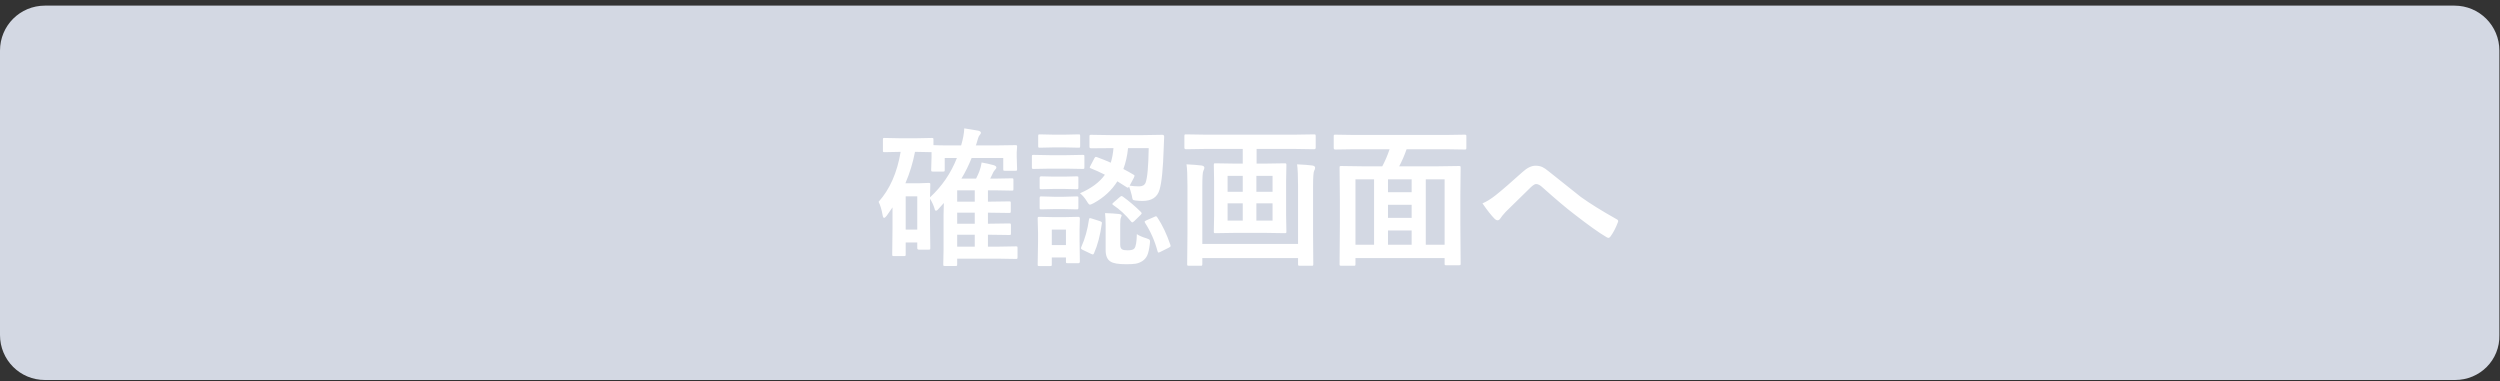 <svg width="400" height="61" viewBox="0 0 400 61" fill="none" xmlns="http://www.w3.org/2000/svg">
<rect x="0" y="0" width="400" height="61" fill="#333333" stroke="none"/>
<path d="M392.8 60.8H7.2C3.2 60.8 0 57.6 0 53.6V8.1C0 4.1 3.2 0.9 7.2 0.9H392.7C396.7 0.9 399.9 4.1 399.9 8.1V53.6C400 57.6 396.8 60.8 392.8 60.8Z" fill="#D3D8E3"/>
<path d="M159.23 23.268L162.465 23.221C162.598 23.221 162.676 23.237 162.699 23.268C162.723 23.3 162.734 23.37 162.734 23.479L162.676 24.37V25.05L162.734 27.065C162.734 27.19 162.719 27.264 162.688 27.288C162.656 27.311 162.582 27.323 162.465 27.323H160.789C160.664 27.323 160.586 27.307 160.555 27.276C160.531 27.245 160.52 27.175 160.52 27.065V25.284H155.457C154.988 26.464 154.445 27.561 153.828 28.577H156.172C156.25 28.428 156.344 28.233 156.453 27.991C156.57 27.718 156.645 27.546 156.676 27.475C156.863 26.983 156.992 26.491 157.062 25.999C157.672 26.1 158.32 26.245 159.008 26.432C159.281 26.526 159.418 26.647 159.418 26.796C159.418 26.913 159.336 27.05 159.172 27.206C159.023 27.362 158.883 27.604 158.75 27.932L158.434 28.577H159.301L161.891 28.53C162.016 28.53 162.09 28.546 162.113 28.577C162.137 28.608 162.148 28.678 162.148 28.788V30.229C162.148 30.362 162.133 30.44 162.102 30.464C162.07 30.487 162 30.499 161.891 30.499L159.301 30.452H158.07V32.268H158.117L161.457 32.221C161.582 32.221 161.66 32.237 161.691 32.268C161.715 32.3 161.727 32.37 161.727 32.479V33.78C161.727 33.913 161.711 33.995 161.68 34.026C161.656 34.057 161.582 34.073 161.457 34.073L158.07 34.026V35.796H158.117L161.457 35.749C161.598 35.749 161.68 35.764 161.703 35.796C161.734 35.827 161.75 35.901 161.75 36.018V37.366C161.75 37.475 161.734 37.542 161.703 37.565C161.672 37.589 161.59 37.6 161.457 37.6L158.07 37.553V39.464H159.781L162.535 39.417C162.66 39.417 162.738 39.432 162.77 39.464C162.793 39.495 162.805 39.565 162.805 39.675V41.175C162.805 41.292 162.789 41.362 162.758 41.386C162.734 41.417 162.66 41.432 162.535 41.432L159.781 41.386H153.148V42.3C153.148 42.425 153.133 42.499 153.102 42.522C153.07 42.546 153 42.557 152.891 42.557H151.18C151.055 42.557 150.98 42.542 150.957 42.511C150.934 42.479 150.922 42.409 150.922 42.3L150.969 39.968V34.343C150.969 33.905 150.984 33.284 151.016 32.479L150.055 33.546C149.961 33.655 149.863 33.71 149.762 33.71C149.645 33.71 149.566 33.596 149.527 33.37C149.371 32.854 149.129 32.327 148.801 31.788V35.678L148.848 39.698C148.848 39.815 148.832 39.886 148.801 39.909C148.77 39.932 148.691 39.944 148.566 39.944H147.031C146.852 39.944 146.762 39.862 146.762 39.698V38.796H144.91V40.718C144.91 40.835 144.895 40.905 144.863 40.928C144.84 40.96 144.766 40.975 144.641 40.975H143.012C142.887 40.975 142.812 40.96 142.789 40.928C142.766 40.897 142.754 40.827 142.754 40.718L142.801 36.452V33.182L141.863 34.53C141.691 34.749 141.555 34.858 141.453 34.858C141.344 34.858 141.266 34.714 141.219 34.425C141.062 33.526 140.848 32.815 140.574 32.292C142.371 30.292 143.547 27.628 144.102 24.3H143.926L141.535 24.346C141.402 24.346 141.324 24.331 141.301 24.3C141.277 24.268 141.266 24.198 141.266 24.089V22.331C141.266 22.206 141.281 22.132 141.312 22.108C141.344 22.085 141.418 22.073 141.535 22.073L143.926 22.12H146.668L149.07 22.073C149.203 22.073 149.285 22.089 149.316 22.12C149.34 22.151 149.352 22.221 149.352 22.331V23.221C149.703 23.253 150.762 23.268 152.527 23.268H153.781C154.086 22.237 154.254 21.327 154.285 20.538C154.504 20.569 155.238 20.69 156.488 20.901C156.793 20.964 156.945 21.081 156.945 21.253C156.945 21.354 156.855 21.507 156.676 21.71C156.582 21.819 156.426 22.276 156.207 23.081L156.125 23.268H159.23ZM146.668 24.3H146.398C146.07 26.026 145.559 27.702 144.863 29.327H146.879L148.555 29.268C148.695 29.268 148.781 29.284 148.812 29.315C148.836 29.346 148.848 29.421 148.848 29.538L148.801 31.577C150.715 29.811 152.148 27.714 153.102 25.284H151.156V27.182C151.156 27.307 151.141 27.386 151.109 27.417C151.078 27.44 151.008 27.452 150.898 27.452H149.258C149.133 27.452 149.055 27.432 149.023 27.393C149 27.37 148.988 27.3 148.988 27.182L149.047 25.12V24.346L146.668 24.3ZM146.762 31.413H144.91V36.733H146.762V31.413ZM153.148 39.464H155.961V37.553H153.148V39.464ZM153.148 32.268H155.961V30.452H153.148V32.268ZM153.148 35.796H155.961V34.026H153.148V35.796ZM175.52 25.143C176.371 25.456 177.105 25.753 177.723 26.034C177.941 25.331 178.086 24.553 178.156 23.702H177.605L174.582 23.725C174.402 23.725 174.312 23.647 174.312 23.491V21.827C174.312 21.702 174.332 21.628 174.371 21.604C174.395 21.581 174.465 21.569 174.582 21.569L177.605 21.616H182.938L185.973 21.569C186.168 21.569 186.266 21.667 186.266 21.862L186.195 23.655C186.094 26.991 185.871 29.221 185.527 30.346C185.184 31.55 184.277 32.151 182.809 32.151C182.441 32.151 182.066 32.128 181.684 32.081C181.434 32.057 181.285 32.003 181.238 31.917C181.191 31.846 181.141 31.628 181.086 31.261C180.914 30.589 180.77 30.124 180.652 29.866C180.582 29.975 180.516 30.03 180.453 30.03C180.398 30.03 180.328 29.999 180.242 29.936L178.777 29.011C177.879 30.448 176.617 31.612 174.992 32.503C174.672 32.667 174.473 32.749 174.395 32.749C174.27 32.749 174.102 32.565 173.891 32.198C173.57 31.675 173.207 31.249 172.801 30.921C174.613 30.139 175.941 29.151 176.785 27.956C175.996 27.557 175.246 27.218 174.535 26.936C174.418 26.905 174.359 26.858 174.359 26.796C174.359 26.741 174.395 26.655 174.465 26.538L175.109 25.307C175.188 25.167 175.262 25.096 175.332 25.096C175.379 25.096 175.441 25.112 175.52 25.143ZM183.793 23.702H180.488C180.363 24.928 180.113 26.042 179.738 27.042C180.246 27.3 180.793 27.604 181.379 27.956C181.48 28.011 181.531 28.069 181.531 28.132C181.531 28.178 181.496 28.276 181.426 28.425L180.746 29.702C181.23 29.78 181.734 29.819 182.258 29.819C182.781 29.819 183.125 29.628 183.289 29.245C183.578 28.495 183.746 26.647 183.793 23.702ZM172.777 41.843C172.777 42.022 172.699 42.112 172.543 42.112H170.82C170.688 42.112 170.609 42.096 170.586 42.065C170.562 42.034 170.551 41.96 170.551 41.843V41.198H168.289V42.3C168.289 42.425 168.273 42.503 168.242 42.534C168.211 42.557 168.137 42.569 168.02 42.569H166.32C166.18 42.569 166.094 42.553 166.062 42.522C166.039 42.491 166.027 42.417 166.027 42.3L166.086 38.749V37.214L166.027 34.964C166.027 34.831 166.047 34.753 166.086 34.729C166.117 34.706 166.195 34.694 166.32 34.694L168.512 34.741H170.305L172.543 34.694C172.699 34.694 172.777 34.784 172.777 34.964L172.73 36.803V38.468L172.777 41.843ZM170.551 36.733H168.289V39.206H170.551V36.733ZM181.895 37.46C182.246 37.702 182.758 37.925 183.43 38.128C183.695 38.221 183.855 38.292 183.91 38.339C183.973 38.401 184.004 38.499 184.004 38.632C184.004 38.694 183.996 38.807 183.98 38.971C183.879 39.831 183.738 40.46 183.559 40.858C183.387 41.233 183.137 41.53 182.809 41.749C182.473 41.975 182.102 42.124 181.695 42.194C181.359 42.249 180.852 42.276 180.172 42.276C178.922 42.276 178.09 42.132 177.676 41.843C177.16 41.53 176.902 40.917 176.902 40.003V36.018C176.902 35.331 176.871 34.69 176.809 34.096C177.652 34.12 178.387 34.167 179.012 34.237C179.316 34.276 179.469 34.358 179.469 34.483C179.469 34.507 179.43 34.616 179.352 34.811C179.273 34.975 179.234 35.311 179.234 35.819V39.136C179.234 39.534 179.34 39.792 179.551 39.909C179.715 40.003 180.008 40.05 180.43 40.05C180.984 40.05 181.34 39.952 181.496 39.757C181.738 39.468 181.871 38.702 181.895 37.46ZM167.914 24.827H170.668L173.234 24.78C173.359 24.78 173.438 24.796 173.469 24.827C173.492 24.858 173.504 24.928 173.504 25.038V26.749C173.504 26.882 173.488 26.964 173.457 26.995C173.426 27.018 173.352 27.03 173.234 27.03L170.668 26.983H167.914L165.371 27.03C165.238 27.03 165.16 27.011 165.137 26.971C165.113 26.94 165.102 26.866 165.102 26.749V25.038C165.102 24.913 165.117 24.839 165.148 24.815C165.18 24.792 165.254 24.78 165.371 24.78L167.914 24.827ZM168.559 21.546H170.387L172.566 21.499C172.691 21.499 172.766 21.514 172.789 21.546C172.812 21.577 172.824 21.647 172.824 21.757V23.362C172.824 23.495 172.809 23.573 172.777 23.596C172.746 23.62 172.676 23.632 172.566 23.632L170.387 23.585H168.559L166.379 23.632C166.246 23.632 166.168 23.616 166.145 23.585C166.121 23.553 166.109 23.479 166.109 23.362V21.757C166.109 21.632 166.125 21.557 166.156 21.534C166.188 21.511 166.262 21.499 166.379 21.499L168.559 21.546ZM168.652 28.261H170.234L172.25 28.214C172.391 28.214 172.477 28.229 172.508 28.261C172.531 28.284 172.543 28.35 172.543 28.46V30.018C172.543 30.143 172.523 30.218 172.484 30.241C172.453 30.264 172.375 30.276 172.25 30.276L170.234 30.229H168.652L166.613 30.276C166.488 30.276 166.41 30.261 166.379 30.229C166.355 30.198 166.344 30.128 166.344 30.018V28.46C166.344 28.296 166.434 28.214 166.613 28.214L168.652 28.261ZM168.652 31.483H170.234L172.25 31.425C172.391 31.425 172.477 31.44 172.508 31.471C172.531 31.503 172.543 31.577 172.543 31.694V33.229C172.543 33.362 172.523 33.44 172.484 33.464C172.453 33.487 172.375 33.499 172.25 33.499L170.234 33.452H168.652L166.613 33.499C166.488 33.499 166.41 33.483 166.379 33.452C166.355 33.421 166.344 33.346 166.344 33.229V31.694C166.344 31.569 166.363 31.491 166.402 31.46C166.426 31.436 166.496 31.425 166.613 31.425L168.652 31.483ZM185.188 34.811C185.984 36.007 186.676 37.464 187.262 39.182C187.285 39.268 187.297 39.327 187.297 39.358C187.297 39.444 187.195 39.538 186.992 39.639L185.645 40.307C185.504 40.378 185.41 40.413 185.363 40.413C185.301 40.413 185.25 40.346 185.211 40.214C184.773 38.565 184.102 37.038 183.195 35.632C183.156 35.569 183.137 35.518 183.137 35.479C183.137 35.417 183.238 35.339 183.441 35.245L184.707 34.694C184.824 34.632 184.91 34.6 184.965 34.6C185.027 34.6 185.102 34.671 185.188 34.811ZM174.676 34.964L176 35.386C176.203 35.456 176.305 35.542 176.305 35.643C176.305 35.675 176.301 35.718 176.293 35.772C176.035 37.647 175.617 39.233 175.039 40.53C174.984 40.655 174.922 40.718 174.852 40.718C174.805 40.718 174.715 40.686 174.582 40.624L173.188 39.956C173.031 39.878 172.953 39.788 172.953 39.686C172.953 39.639 172.977 39.569 173.023 39.475C173.602 38.194 174.008 36.737 174.242 35.104C174.273 34.964 174.324 34.893 174.395 34.893C174.441 34.893 174.535 34.917 174.676 34.964ZM179.691 31.483C180.684 32.202 181.637 33.014 182.551 33.921C182.629 34.007 182.668 34.081 182.668 34.143C182.668 34.19 182.598 34.284 182.457 34.425L181.473 35.386C181.316 35.518 181.215 35.585 181.168 35.585C181.121 35.585 181.062 35.546 180.992 35.468C180.117 34.389 179.164 33.507 178.133 32.819C178.023 32.757 177.969 32.694 177.969 32.632C177.969 32.585 178.039 32.503 178.18 32.386L179.164 31.53C179.297 31.421 179.391 31.366 179.445 31.366C179.5 31.366 179.582 31.405 179.691 31.483ZM192.816 23.831L189.77 23.878C189.59 23.878 189.5 23.8 189.5 23.643V21.792C189.5 21.651 189.516 21.565 189.547 21.534C189.578 21.511 189.652 21.499 189.77 21.499L192.816 21.546H207.195L210.242 21.499C210.375 21.499 210.453 21.518 210.477 21.557C210.5 21.589 210.512 21.667 210.512 21.792V23.643C210.512 23.8 210.422 23.878 210.242 23.878L207.195 23.831H201.055V26.175H202.52L205.543 26.128C205.684 26.128 205.766 26.147 205.789 26.186C205.812 26.218 205.824 26.296 205.824 26.421L205.777 29.011V34.46L205.824 37.038C205.824 37.163 205.809 37.241 205.777 37.272C205.754 37.296 205.676 37.307 205.543 37.307L202.52 37.261H197.492L194.469 37.307C194.344 37.307 194.27 37.292 194.246 37.261C194.223 37.229 194.211 37.155 194.211 37.038L194.258 34.46V29.011L194.211 26.421C194.211 26.28 194.227 26.194 194.258 26.163C194.281 26.139 194.352 26.128 194.469 26.128L197.492 26.175H198.84V23.831H192.816ZM203.609 35.292V32.538H201.02V35.292H203.609ZM196.414 35.292H198.84V32.538H196.414V35.292ZM203.609 28.143H201.02V30.686H203.609V28.143ZM196.414 30.686H198.84V28.143H196.414V30.686ZM207.535 26.292C208.559 26.339 209.371 26.401 209.973 26.479C210.27 26.526 210.418 26.647 210.418 26.843C210.418 26.999 210.371 27.151 210.277 27.3C210.152 27.487 210.09 28.327 210.09 29.819V37.471L210.125 42.253C210.125 42.378 210.109 42.456 210.078 42.487C210.055 42.511 209.984 42.522 209.867 42.522H207.945C207.82 42.522 207.746 42.503 207.723 42.464C207.699 42.44 207.688 42.37 207.688 42.253V41.292H192.371V42.253C192.371 42.378 192.352 42.456 192.312 42.487C192.289 42.511 192.219 42.522 192.102 42.522H190.203C190.078 42.522 190.004 42.503 189.98 42.464C189.957 42.44 189.945 42.37 189.945 42.253L189.992 37.518V29.667C189.992 28.065 189.941 26.94 189.84 26.292C190.816 26.339 191.617 26.401 192.242 26.479C192.547 26.526 192.699 26.647 192.699 26.843C192.699 26.952 192.645 27.12 192.535 27.346C192.426 27.526 192.371 28.358 192.371 29.843V39.03H207.688V29.796C207.688 28.202 207.637 27.034 207.535 26.292ZM216.688 23.878L213.664 23.925C213.484 23.925 213.395 23.846 213.395 23.69V21.803C213.395 21.678 213.41 21.604 213.441 21.581C213.473 21.557 213.547 21.546 213.664 21.546L216.688 21.593H231.301L234.324 21.546C234.465 21.546 234.551 21.561 234.582 21.593C234.605 21.624 234.617 21.694 234.617 21.803V23.69C234.617 23.8 234.598 23.866 234.559 23.889C234.527 23.913 234.449 23.925 234.324 23.925L231.301 23.878H225.055C224.703 24.878 224.309 25.788 223.871 26.608H230.176L233.434 26.561C233.566 26.561 233.645 26.577 233.668 26.608C233.691 26.639 233.703 26.714 233.703 26.831L233.656 31.354V35.702L233.703 42.182C233.703 42.307 233.688 42.382 233.656 42.405C233.625 42.428 233.551 42.44 233.434 42.44H231.406C231.273 42.44 231.195 42.425 231.172 42.393C231.148 42.362 231.137 42.292 231.137 42.182V41.292H216.875V42.253C216.875 42.378 216.859 42.456 216.828 42.487C216.797 42.511 216.723 42.522 216.605 42.522H214.59C214.465 42.522 214.391 42.503 214.367 42.464C214.344 42.44 214.332 42.37 214.332 42.253L214.379 35.725V31.882L214.332 26.831C214.332 26.698 214.348 26.62 214.379 26.596C214.41 26.573 214.484 26.561 214.602 26.561L217.859 26.608H221.164C221.594 25.819 221.984 24.909 222.336 23.878H216.688ZM231.137 28.694H228.125V39.159H231.137V28.694ZM216.875 28.694V39.159H219.852V28.694H216.875ZM222.078 39.159H225.863V36.874H222.078V39.159ZM222.078 34.858H225.863V32.772H222.078V34.858ZM222.078 30.757H225.863V28.694H222.078V30.757ZM237.195 32.538C237.828 32.28 238.531 31.846 239.305 31.237C240.273 30.471 241.707 29.233 243.605 27.522C244.34 26.85 245.035 26.514 245.691 26.514C246.113 26.514 246.48 26.589 246.793 26.737C247.059 26.862 247.387 27.085 247.777 27.405C251.051 30.022 252.777 31.397 252.957 31.53C254.395 32.561 256.285 33.737 258.629 35.057C258.816 35.136 258.91 35.249 258.91 35.397C258.91 35.452 258.895 35.507 258.863 35.561C258.543 36.428 258.152 37.182 257.691 37.823C257.574 37.979 257.469 38.057 257.375 38.057C257.273 38.057 257.16 38.018 257.035 37.94C255.871 37.261 254.145 36.03 251.855 34.249C250.668 33.35 248.988 31.932 246.816 29.995C246.434 29.628 246.082 29.444 245.762 29.444C245.582 29.444 245.309 29.612 244.941 29.948L240.91 33.897C240.512 34.327 240.227 34.678 240.055 34.952C239.93 35.147 239.785 35.245 239.621 35.245C239.457 35.245 239.305 35.175 239.164 35.034C238.617 34.487 237.961 33.655 237.195 32.538Z" fill="white"/>
</svg>
